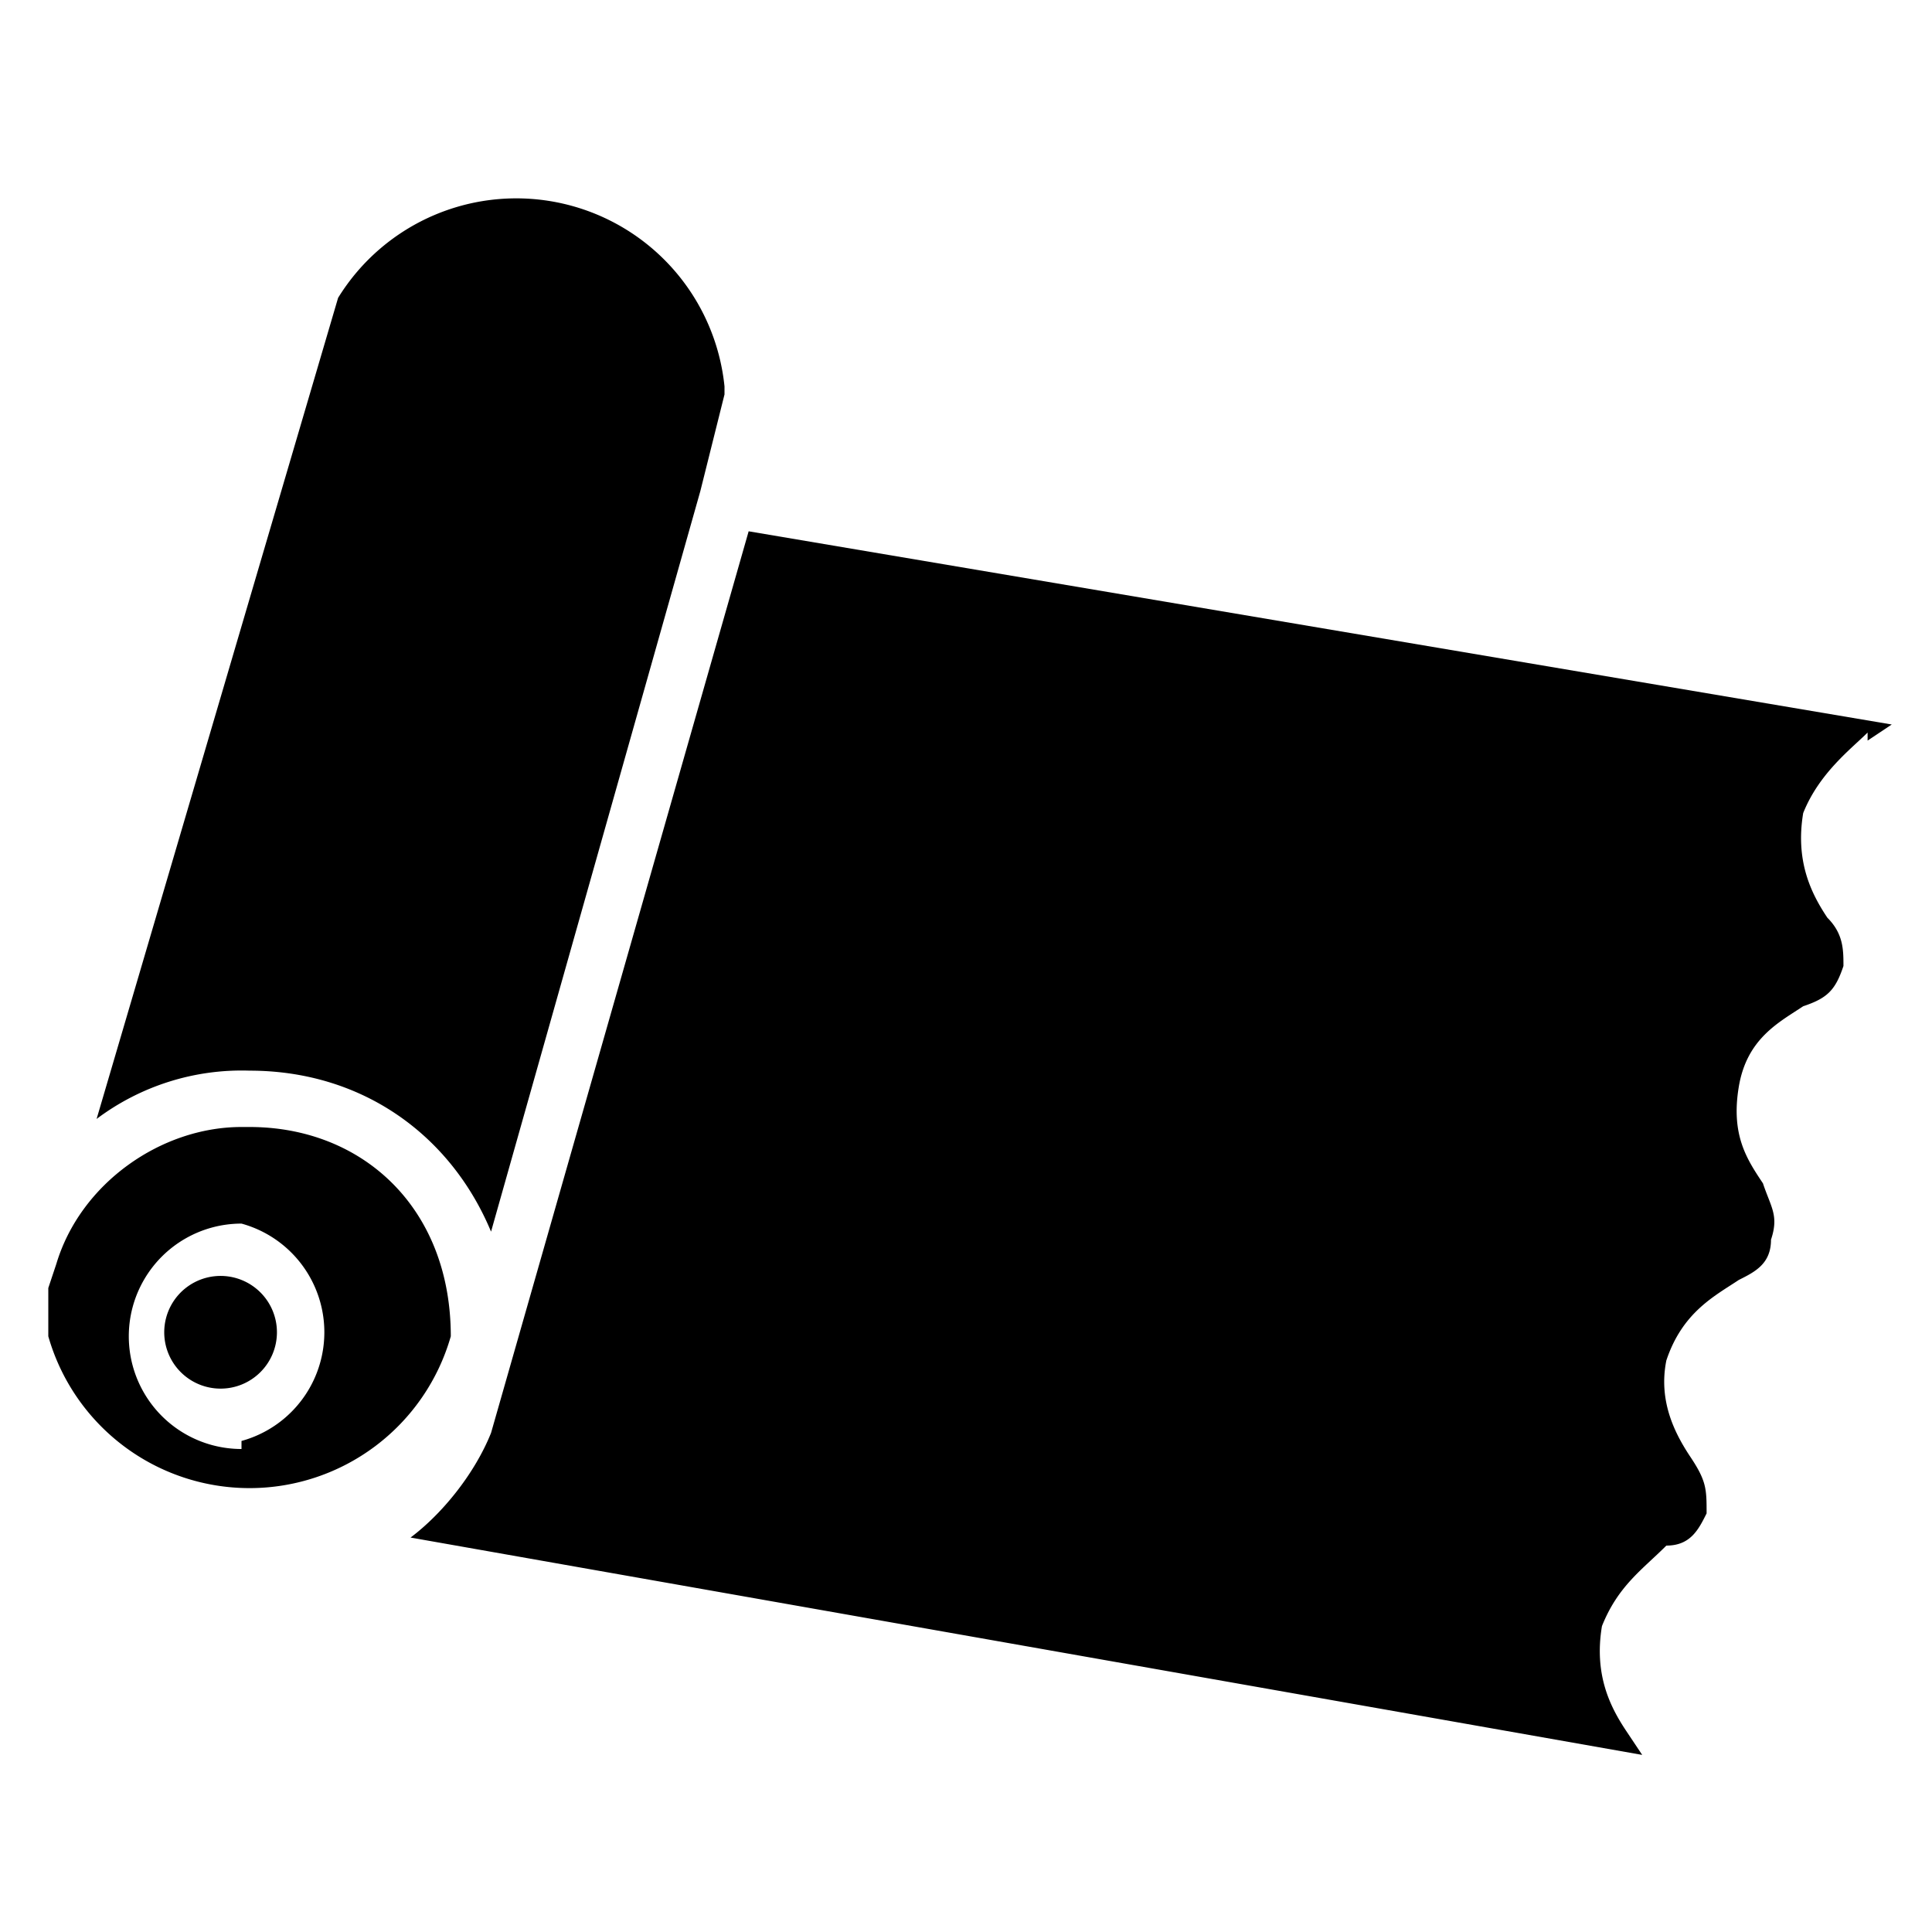 <?xml version="1.0" encoding="UTF-8"?> <svg xmlns="http://www.w3.org/2000/svg" viewBox="0 0 24 24"><path d="M3 15.9a.7.7 0 1 0 0 1.3.7.7 0 0 0 0-1.3Z"></path><path d="M3 14c-1 0-2 .7-2.3 1.7l-.1.3v.6a2.6 2.6 0 0 0 5 0C5.6 15 4.5 14 3.1 14Zm0 4a1.4 1.4 0 0 1 0-2.8 1.4 1.4 0 0 1 0 2.7Z"></path><path d="m6.1 15.3 2.6-9.2.3-1.2v-.1a2.6 2.6 0 0 0-4.8-1.1l-3 10.2a3 3 0 0 1 1.9-.6c1.4 0 2.5.8 3 2Zm17.1-6.1.3-.2L9.3 6.6 6.1 17.8c-.2.5-.6 1-1 1.3l15.3 2.7-.2-.3c-.2-.3-.4-.7-.3-1.3.2-.5.5-.7.8-1 .3 0 .4-.2.5-.4 0-.3 0-.4-.2-.7-.2-.3-.4-.7-.3-1.2.2-.6.6-.8.9-1 .2-.1.4-.2.4-.5.1-.3 0-.4-.1-.7-.2-.3-.4-.6-.3-1.2.1-.6.5-.8.8-1 .3-.1.4-.2.5-.5 0-.2 0-.4-.2-.6-.2-.3-.4-.7-.3-1.3.2-.5.6-.8.8-1Z"></path></svg> 